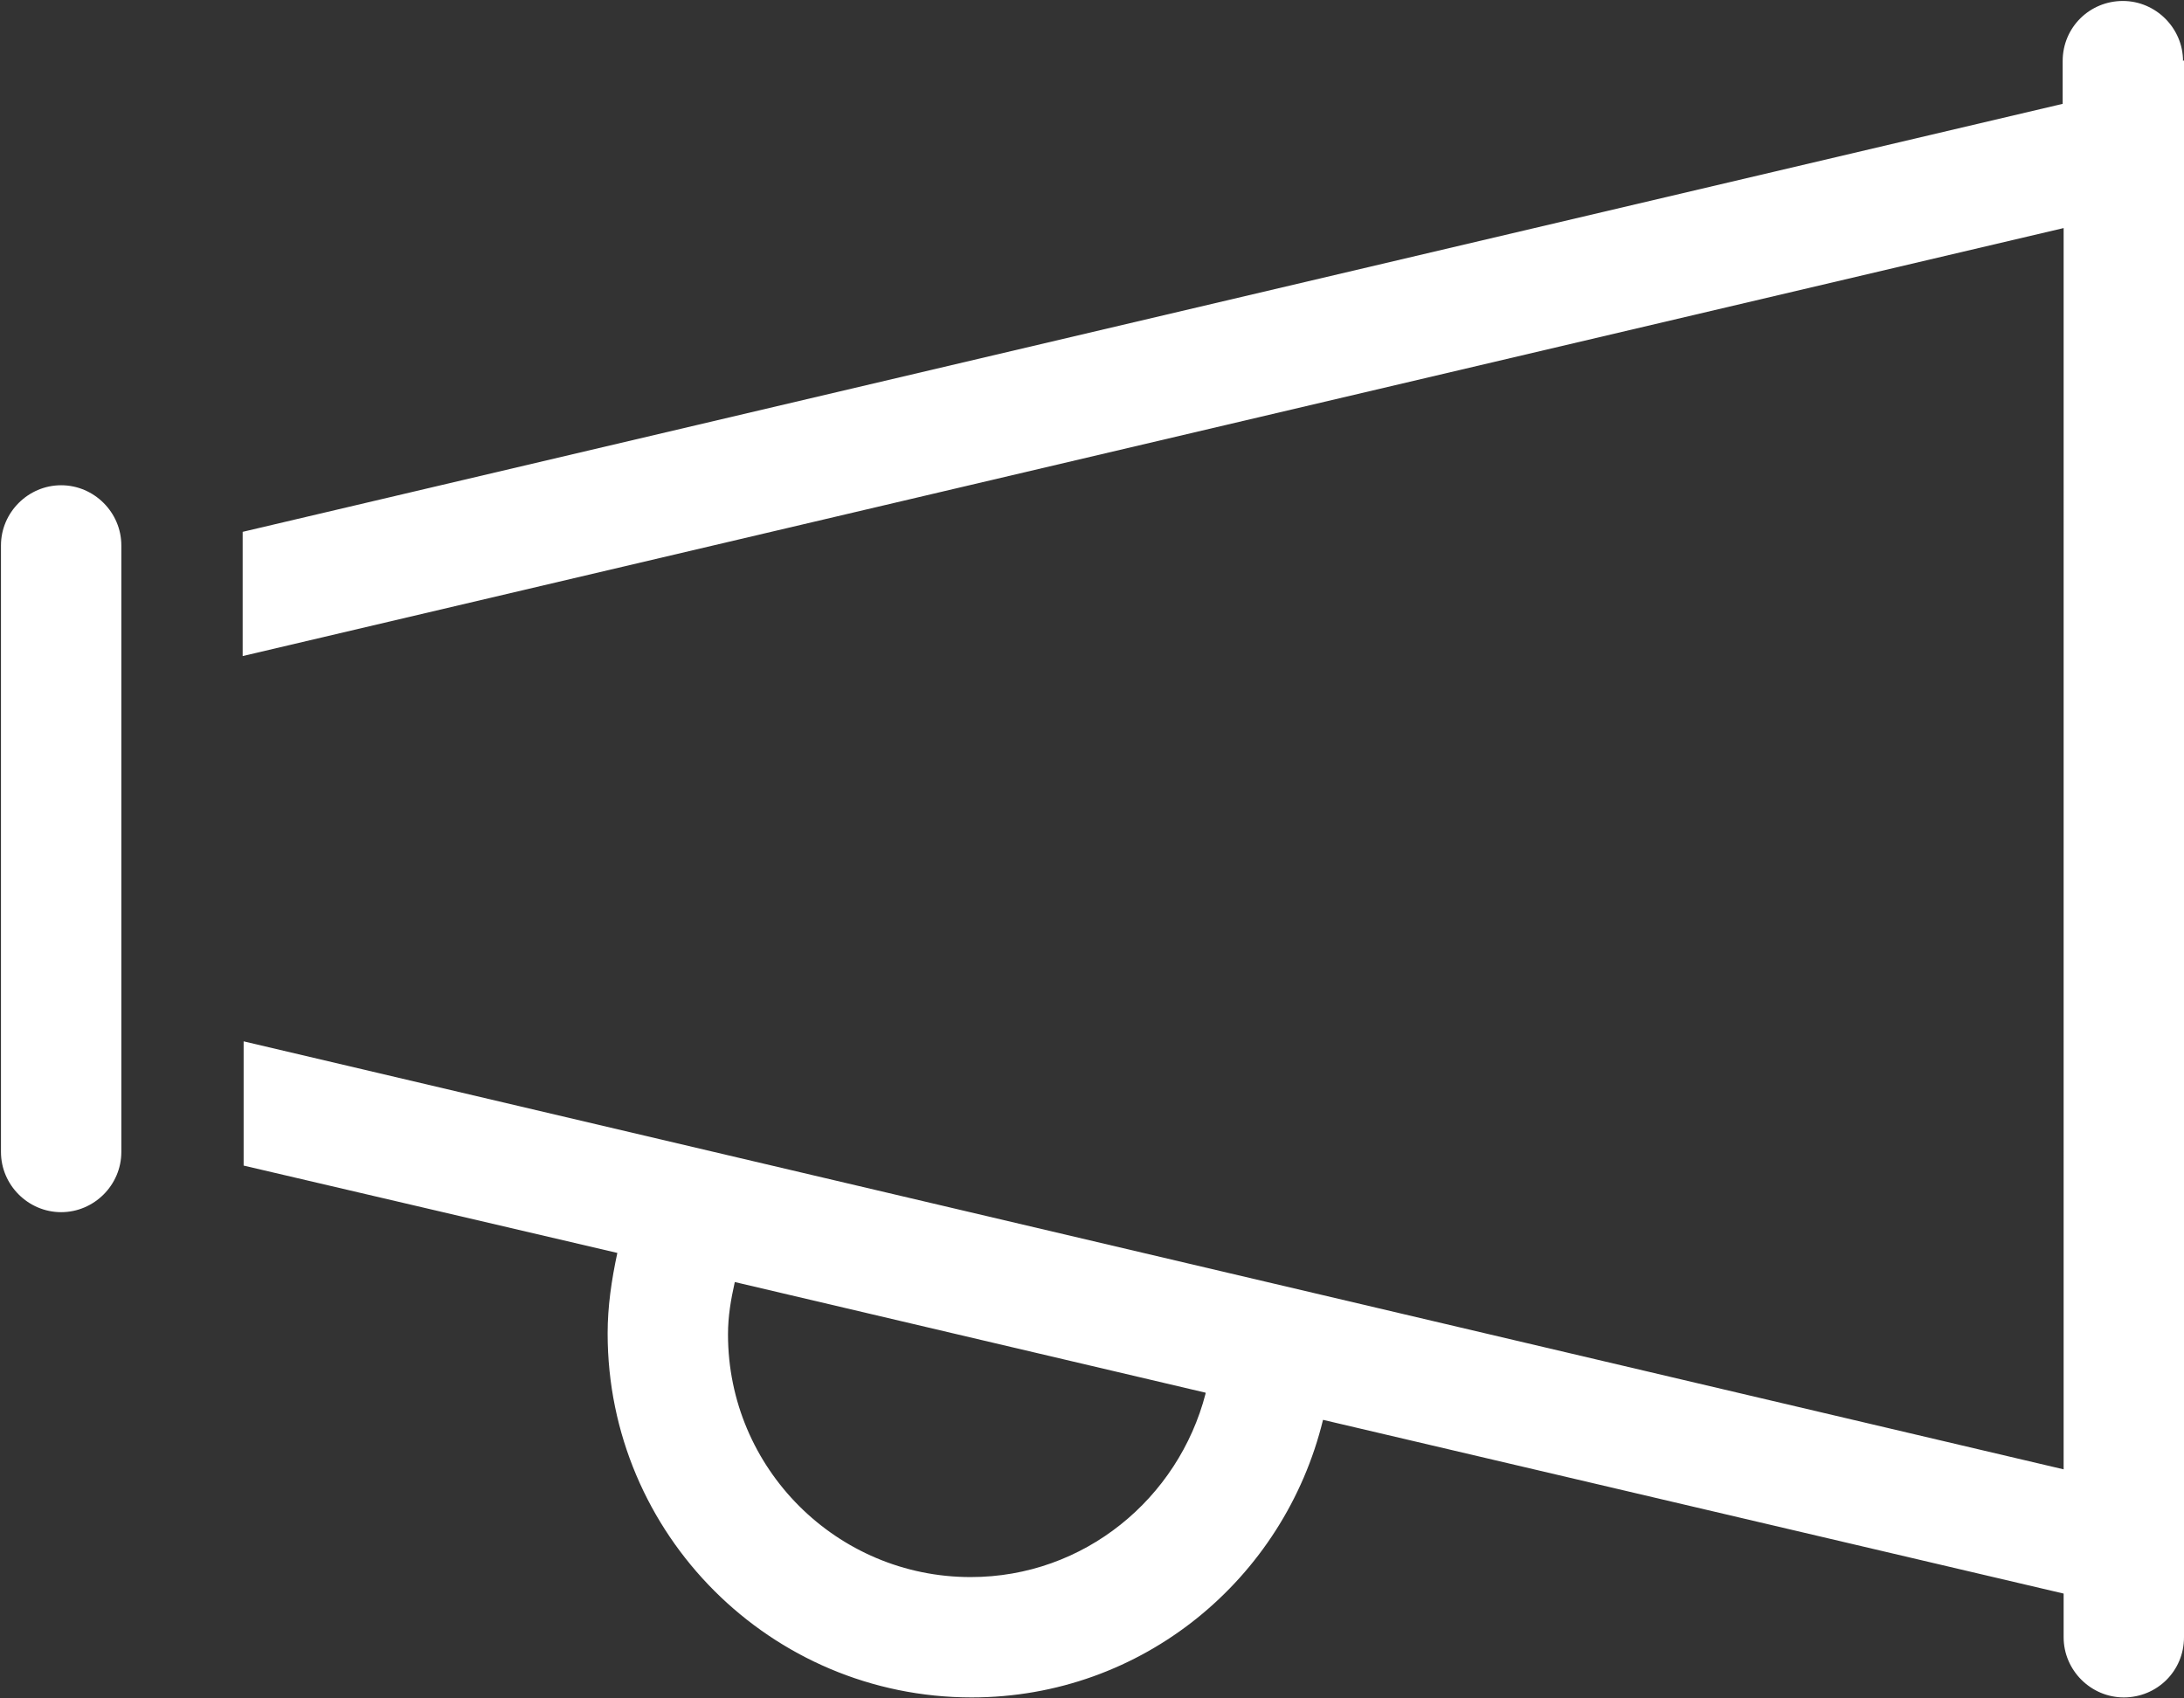 <?xml version="1.0" encoding="UTF-8"?><svg id="Layer_1" xmlns="http://www.w3.org/2000/svg" viewBox="0 0 22.5 17.5"><rect x="0" y="0" width="22.5" height="17.5" fill="#333333" stroke="none"/><defs><style>.cls-1{fill:#fff;}</style></defs><path class="cls-1" d="m1.25,5.62v6.25c0,.34-.28.62-.62.62s-.62-.28-.62-.62v-6.25c0-.34.28-.62.62-.62s.62.28.62.62ZM22.5.62v16.25c0,.35-.28.62-.62.62s-.62-.28-.62-.62v-.45l-7.63-1.79c-.4,1.64-1.86,2.86-3.62,2.86-2.07,0-3.75-1.68-3.75-3.75,0-.28.04-.55.1-.83l-3.85-.9v-1.28l18.75,4.41V2.35L2.5,6.76v-1.28L21.25,1.07v-.44c0-.35.28-.62.62-.62s.62.28.62.62Zm-10.08,13.73l-4.85-1.14c-.04.18-.07.35-.07.54,0,1.38,1.12,2.5,2.5,2.5,1.17,0,2.14-.81,2.42-1.89Z"/></svg>